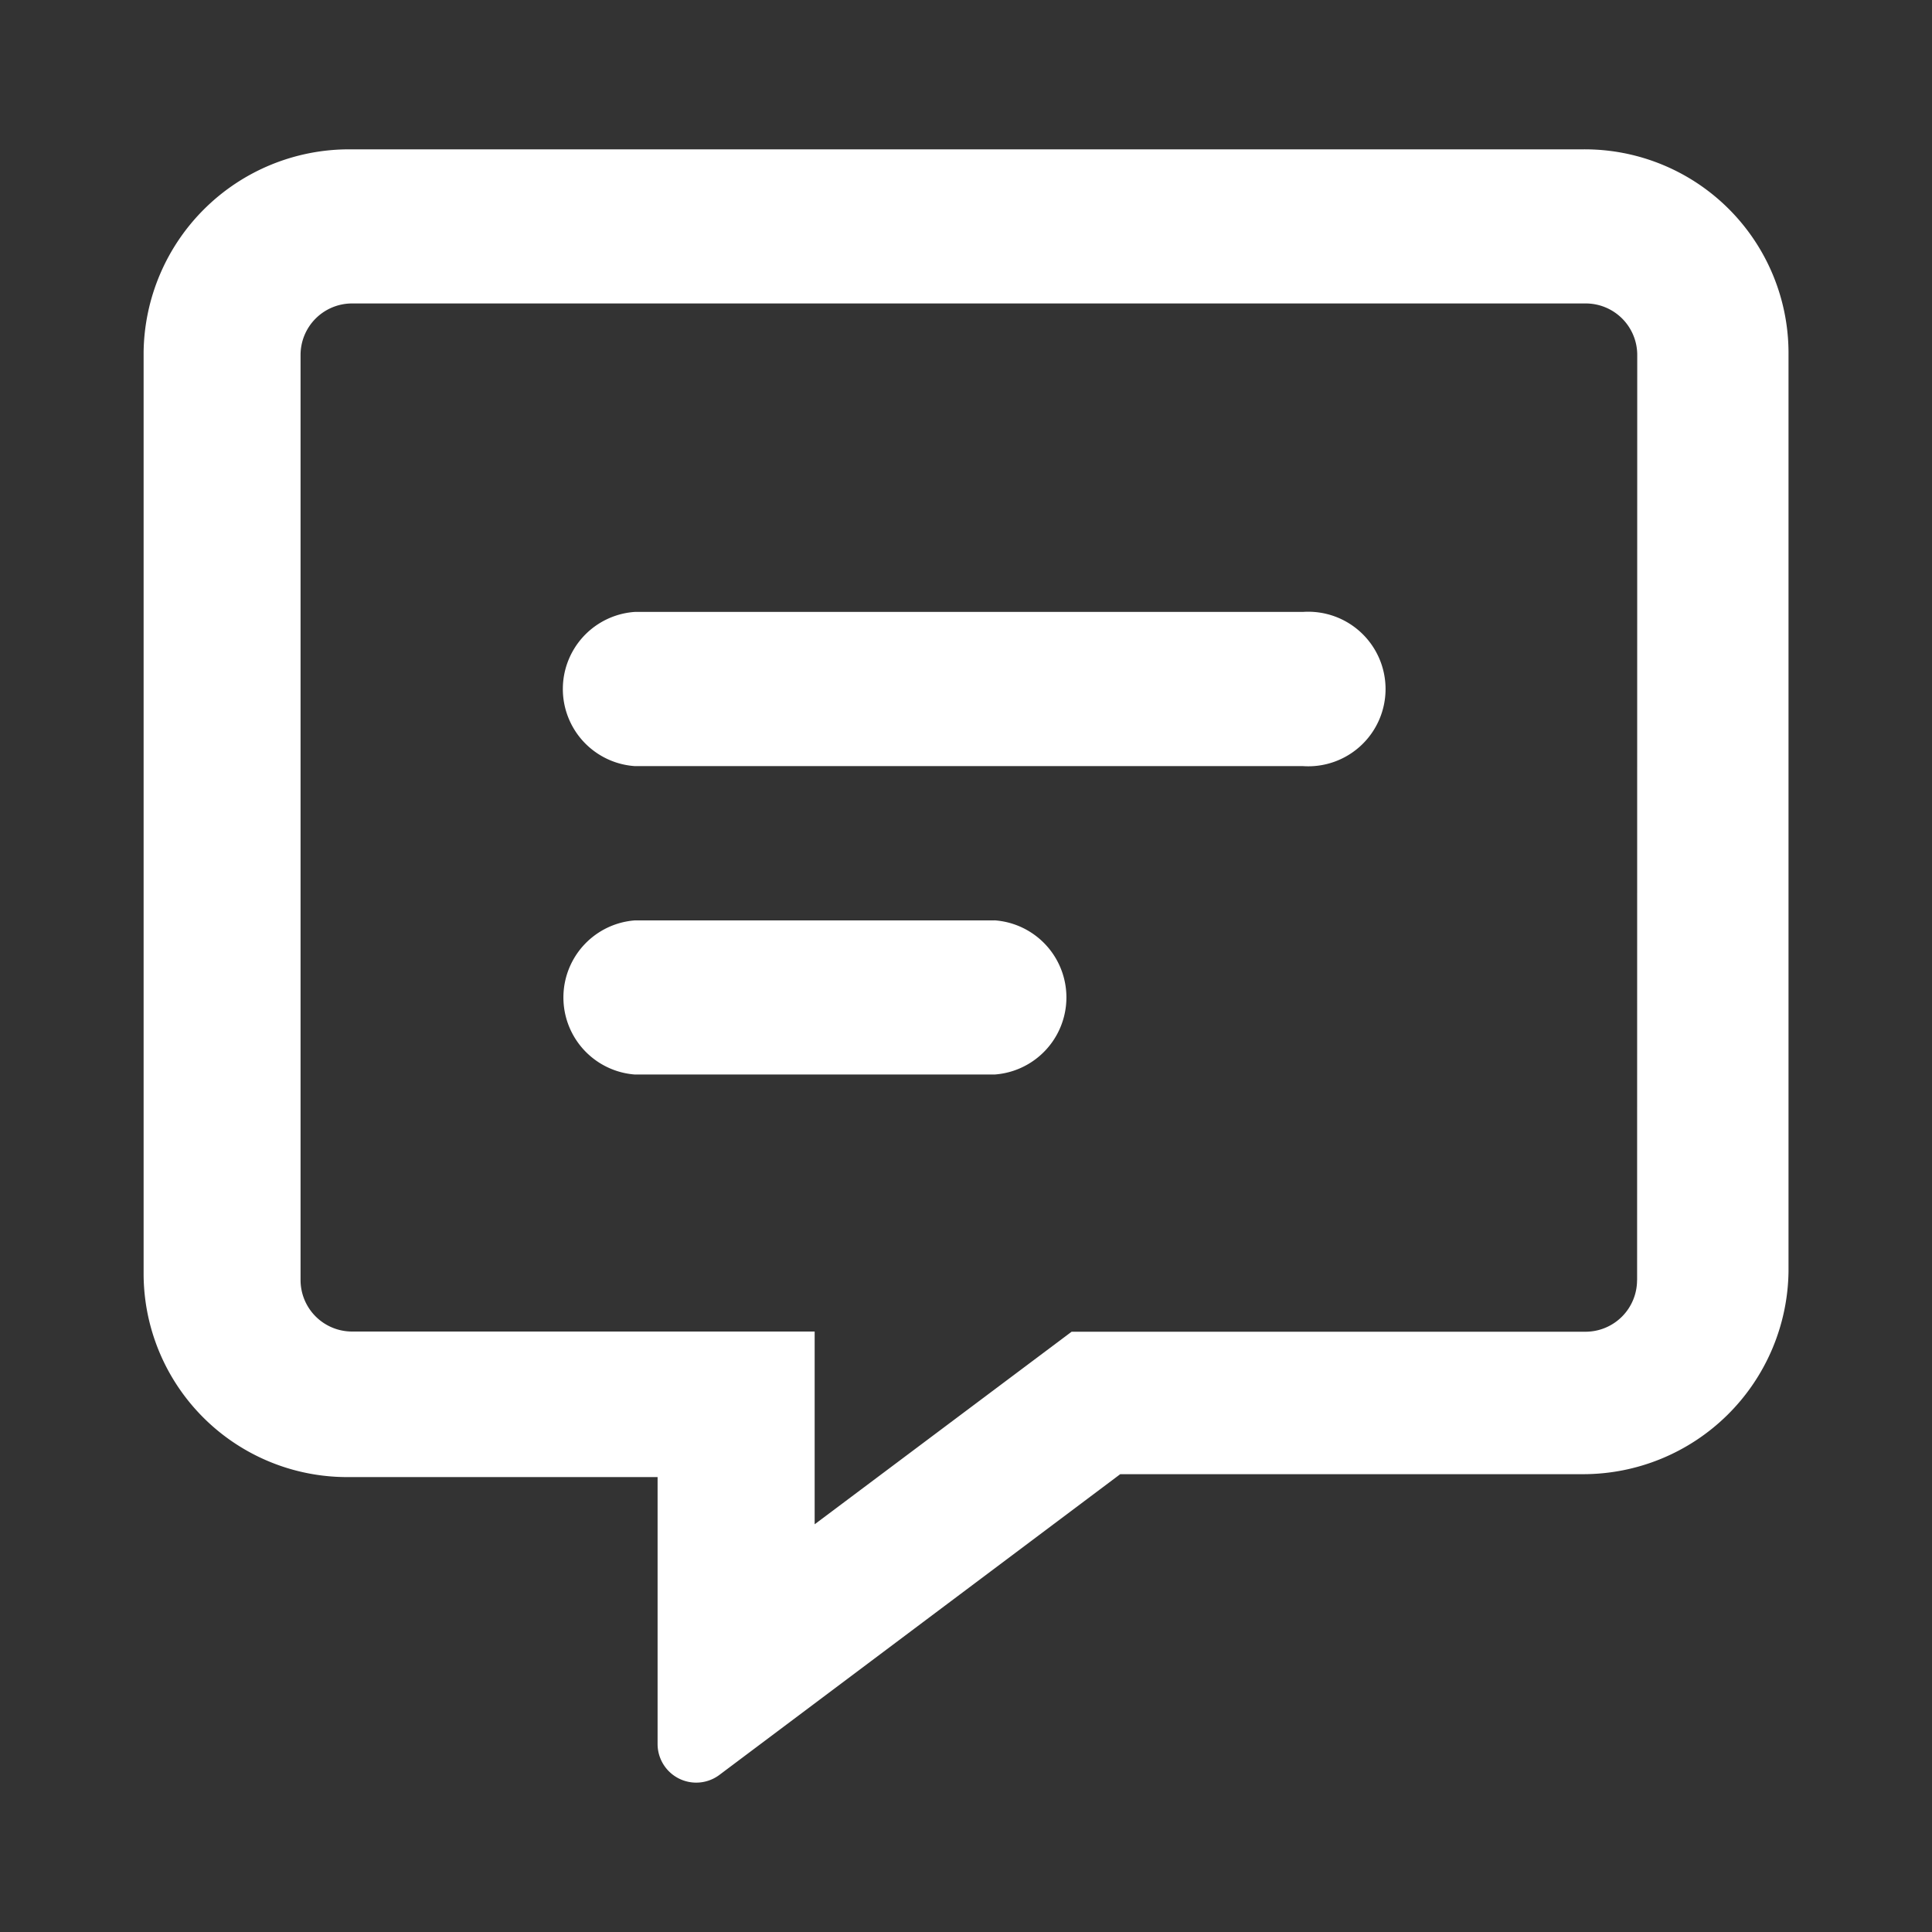 <svg xmlns="http://www.w3.org/2000/svg" width="30" height="30" fill="#FFF"><rect width="100%" height="100%" fill="#333333" stroke="none"/><path d="M20.23 9.502H9.855a1.2 1.2 0 000 2.394H20.23a1.2 1.2 0 100-2.394zm-4.79 4.79H9.857a1.2 1.2 0 000 2.393h5.587a1.2 1.2 0 000-2.394h-.002zm9.137-11.973H5.422A3.19 3.19 0 002.23 5.467v14.321a3.161 3.161 0 003.193 3.148h4.788v4.145a.6.6 0 00.954.484l6.23-4.674h7.183a3.19 3.19 0 003.194-3.148V5.467a3.164 3.164 0 00-3.194-3.148zm.843 17.56a.8.8 0 01-.8.8h-7.98l-3.99 2.99v-2.993H5.467a.8.8 0 01-.8-.8V5.512a.8.8 0 01.8-.8h19.156a.8.8 0 01.8.8l-.002 14.366z"/></svg>